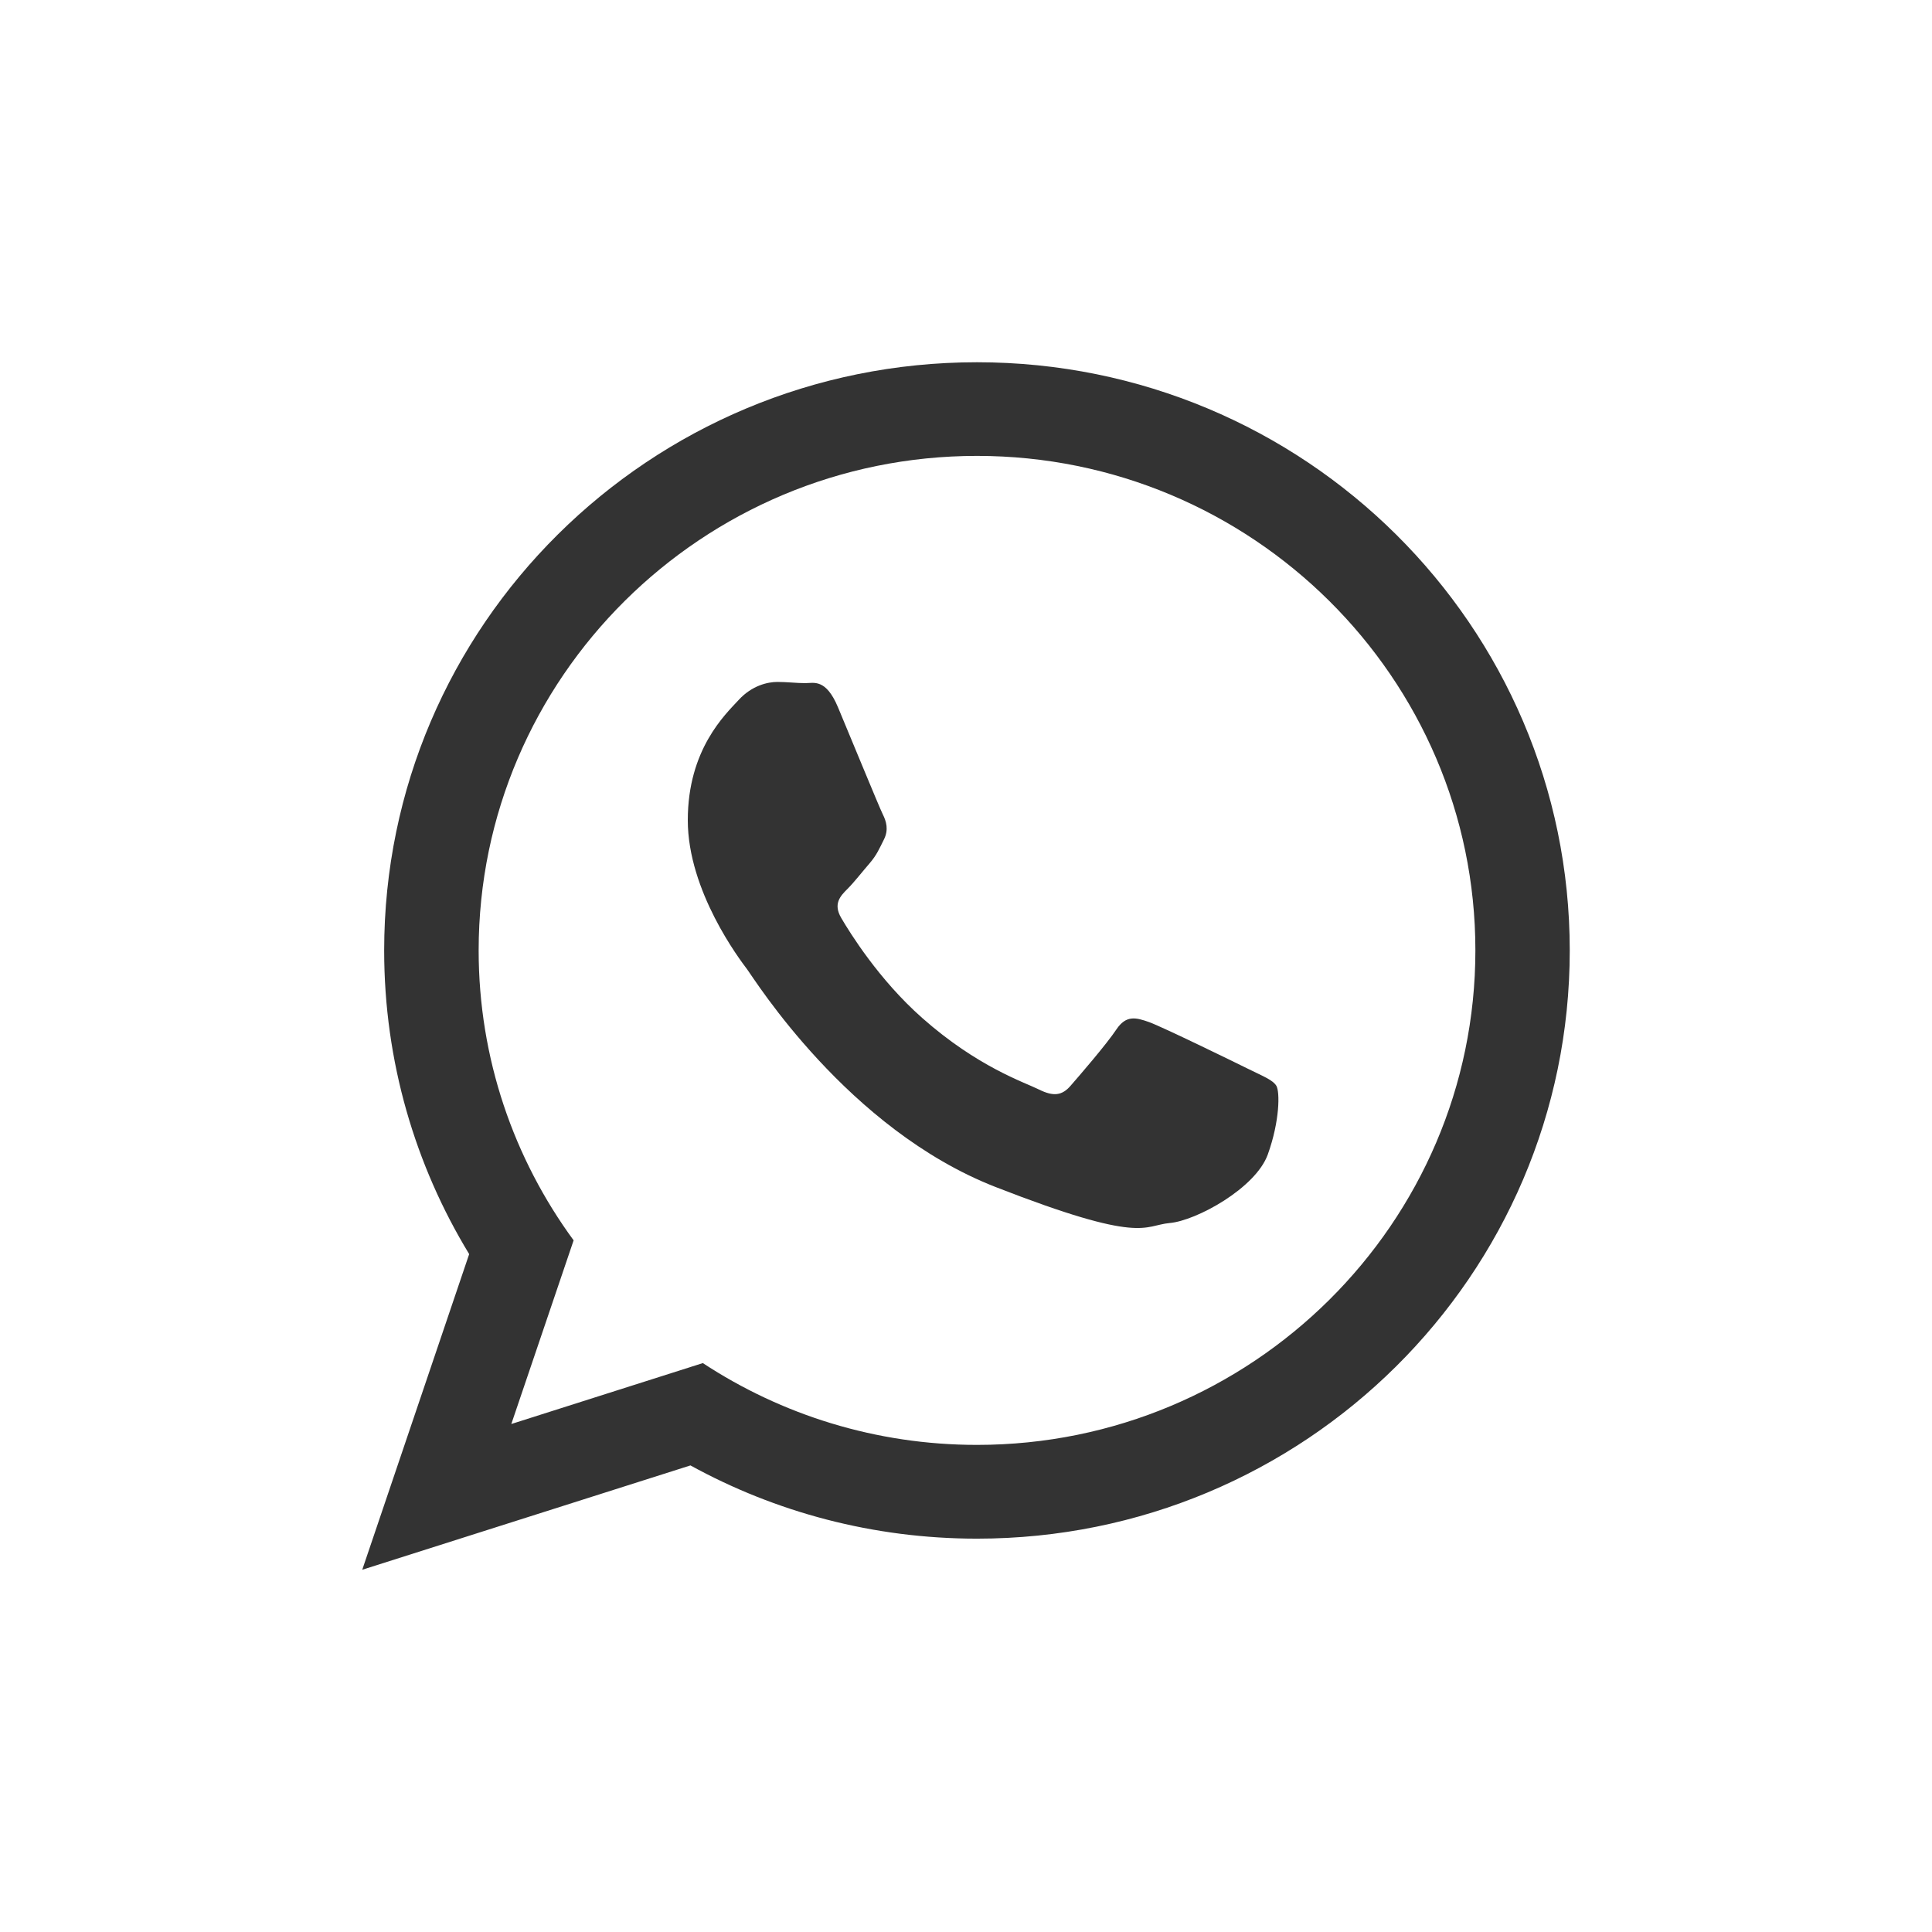 <?xml version="1.0" encoding="utf-8"?>
<!-- Generator: Adobe Illustrator 15.0.0, SVG Export Plug-In . SVG Version: 6.00 Build 0)  -->
<!DOCTYPE svg PUBLIC "-//W3C//DTD SVG 1.1//EN" "http://www.w3.org/Graphics/SVG/1.1/DTD/svg11.dtd">
<svg version="1.1" id="Livello_1" xmlns="http://www.w3.org/2000/svg" xmlns:xlink="http://www.w3.org/1999/xlink" x="0px" y="0px"
	 width="32px" height="32px" viewBox="0 0 32 32" enable-background="new 0 0 32 32" xml:space="preserve">
<rect x="0" y="0" width="32" height="32" fill="#333333" stroke="none"/>
<g>
	<path fill="#FFFFFF" d="M16.182,7.551c-4.552,0-8.254,3.675-8.254,8.191c0,1.792,0.584,3.452,1.573,4.802l-1.032,3.042l3.172-1.009
		c1.303,0.856,2.865,1.355,4.541,1.355c4.552,0,8.255-3.675,8.255-8.191C24.437,11.226,20.733,7.551,16.182,7.551z M20.999,19.121
		c-0.201,0.559-1.184,1.097-1.624,1.136c-0.441,0.04-0.441,0.358-2.889-0.598c-2.447-0.956-3.992-3.446-4.111-3.604
		c-0.121-0.16-0.983-1.294-0.983-2.47c0-1.174,0.622-1.752,0.842-1.991c0.22-0.24,0.481-0.299,0.642-0.299
		c0.16,0,0.32,0.02,0.461,0.02s0.341-0.08,0.542,0.398s0.682,1.653,0.742,1.773c0.06,0.119,0.1,0.258,0.02,0.418
		c-0.08,0.16-0.12,0.258-0.24,0.398c-0.121,0.139-0.254,0.311-0.361,0.418c-0.12,0.119-0.246,0.249-0.105,0.487
		c0.14,0.239,0.623,1.021,1.339,1.653c0.919,0.814,1.695,1.066,1.935,1.186c0.241,0.119,0.381,0.1,0.521-0.06
		s0.603-0.696,0.762-0.937c0.161-0.238,0.321-0.198,0.543-0.119c0.22,0.08,1.403,0.657,1.645,0.777
		c0.24,0.119,0.4,0.179,0.461,0.278C21.199,18.085,21.199,18.563,20.999,19.121z"/>
	<path fill="#FFFFFF" d="M0,0v32h32V0H0z M16.182,25.485c-1.721,0-3.339-0.44-4.746-1.213L6,26l1.771-5.228
		c-0.893-1.468-1.408-3.189-1.408-5.03C6.363,10.361,10.759,6,16.182,6C21.604,6,26,10.362,26,15.743
		C26,21.123,21.604,25.485,16.182,25.485z"/>
</g>
</svg>
